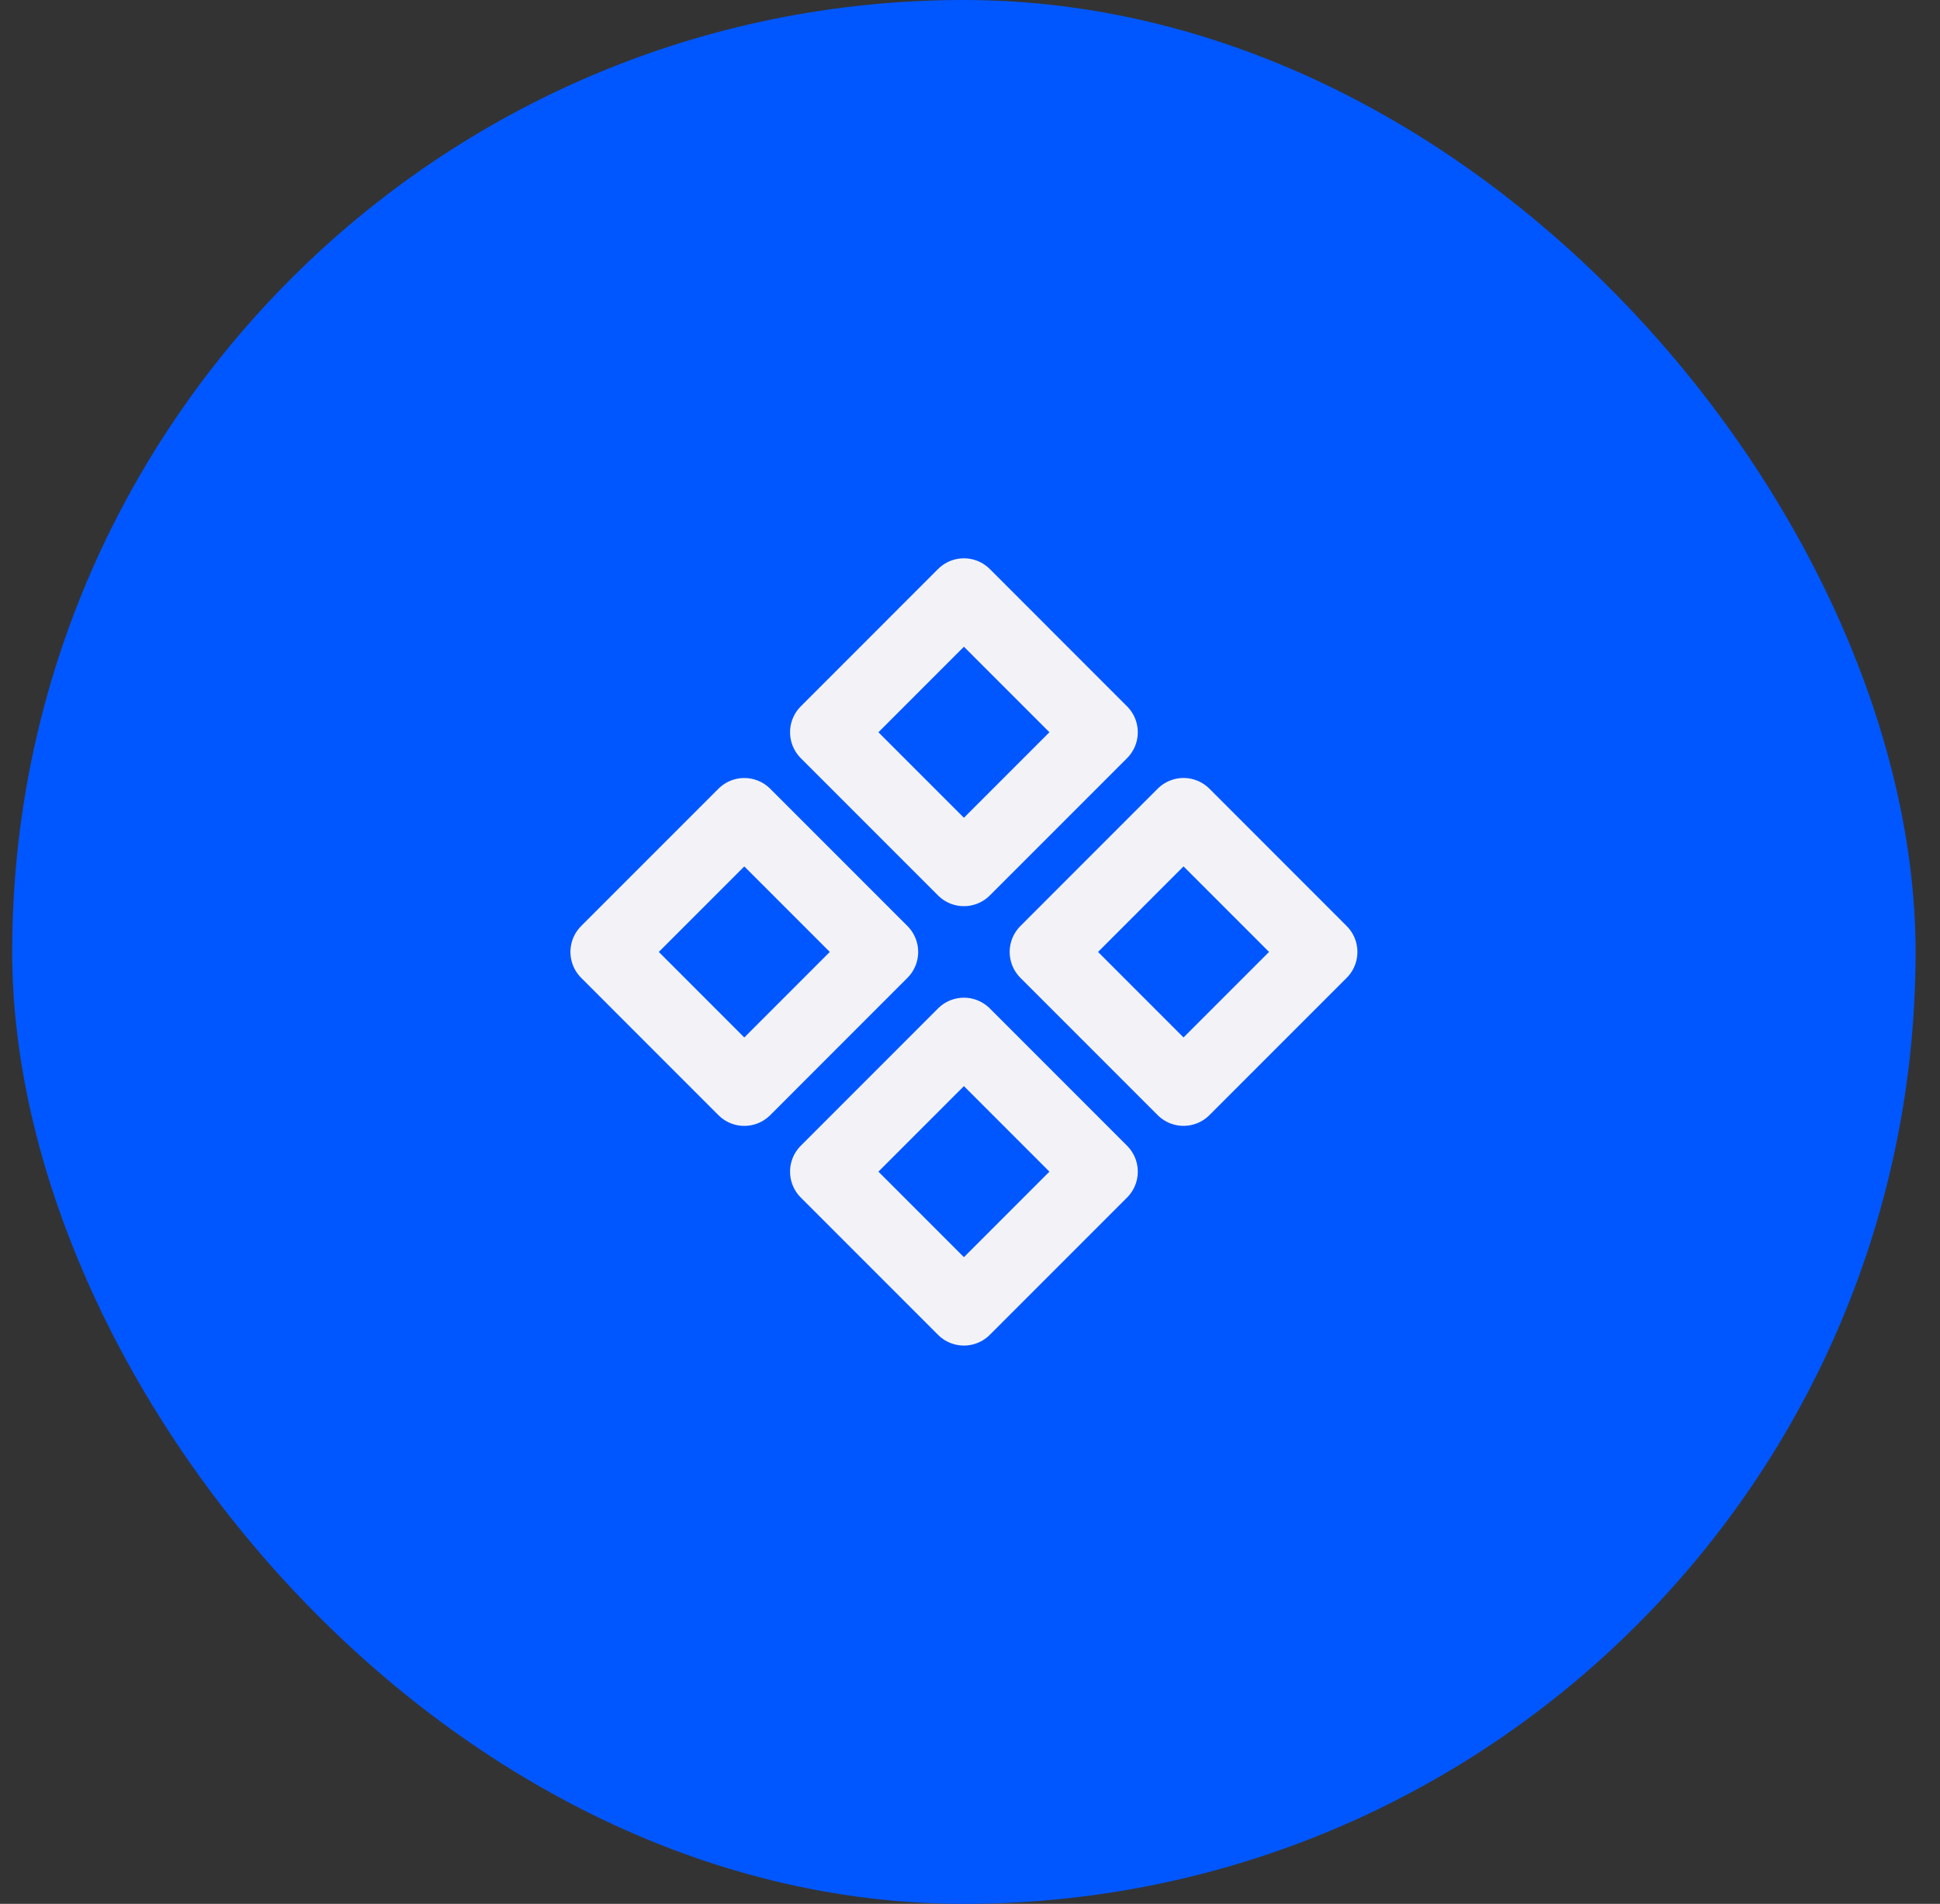 <?xml version="1.0" encoding="UTF-8"?> <svg xmlns="http://www.w3.org/2000/svg" width="53" height="52" viewBox="0 0 53 52" fill="none"><rect x="0" y="0" width="53" height="52" fill="#333333" stroke="none"/><rect x="0.333" width="52" height="52" rx="26" fill="#0057FF"></rect><g clip-path="url(#clip0_148_400)"><path d="M26.334 16.249L22.584 20L26.334 23.75L30.084 20L26.334 16.249Z" stroke="#F3F3F7" stroke-width="2" stroke-linecap="round" stroke-linejoin="round"></path><path d="M26.334 28.25L22.584 32.001L26.334 35.751L30.084 32.001L26.334 28.25Z" stroke="#F3F3F7" stroke-width="2" stroke-linecap="round" stroke-linejoin="round"></path><path d="M32.334 22.249L28.584 26L32.334 29.75L36.084 26L32.334 22.249Z" stroke="#F3F3F7" stroke-width="2" stroke-linecap="round" stroke-linejoin="round"></path><path d="M20.334 22.25L16.584 26L20.334 29.751L24.084 26L20.334 22.25Z" stroke="#F3F3F7" stroke-width="2" stroke-linecap="round" stroke-linejoin="round"></path></g><defs><clipPath id="clip0_148_400"><rect width="24" height="24" fill="white" transform="translate(14.333 14)"></rect></clipPath></defs></svg> 